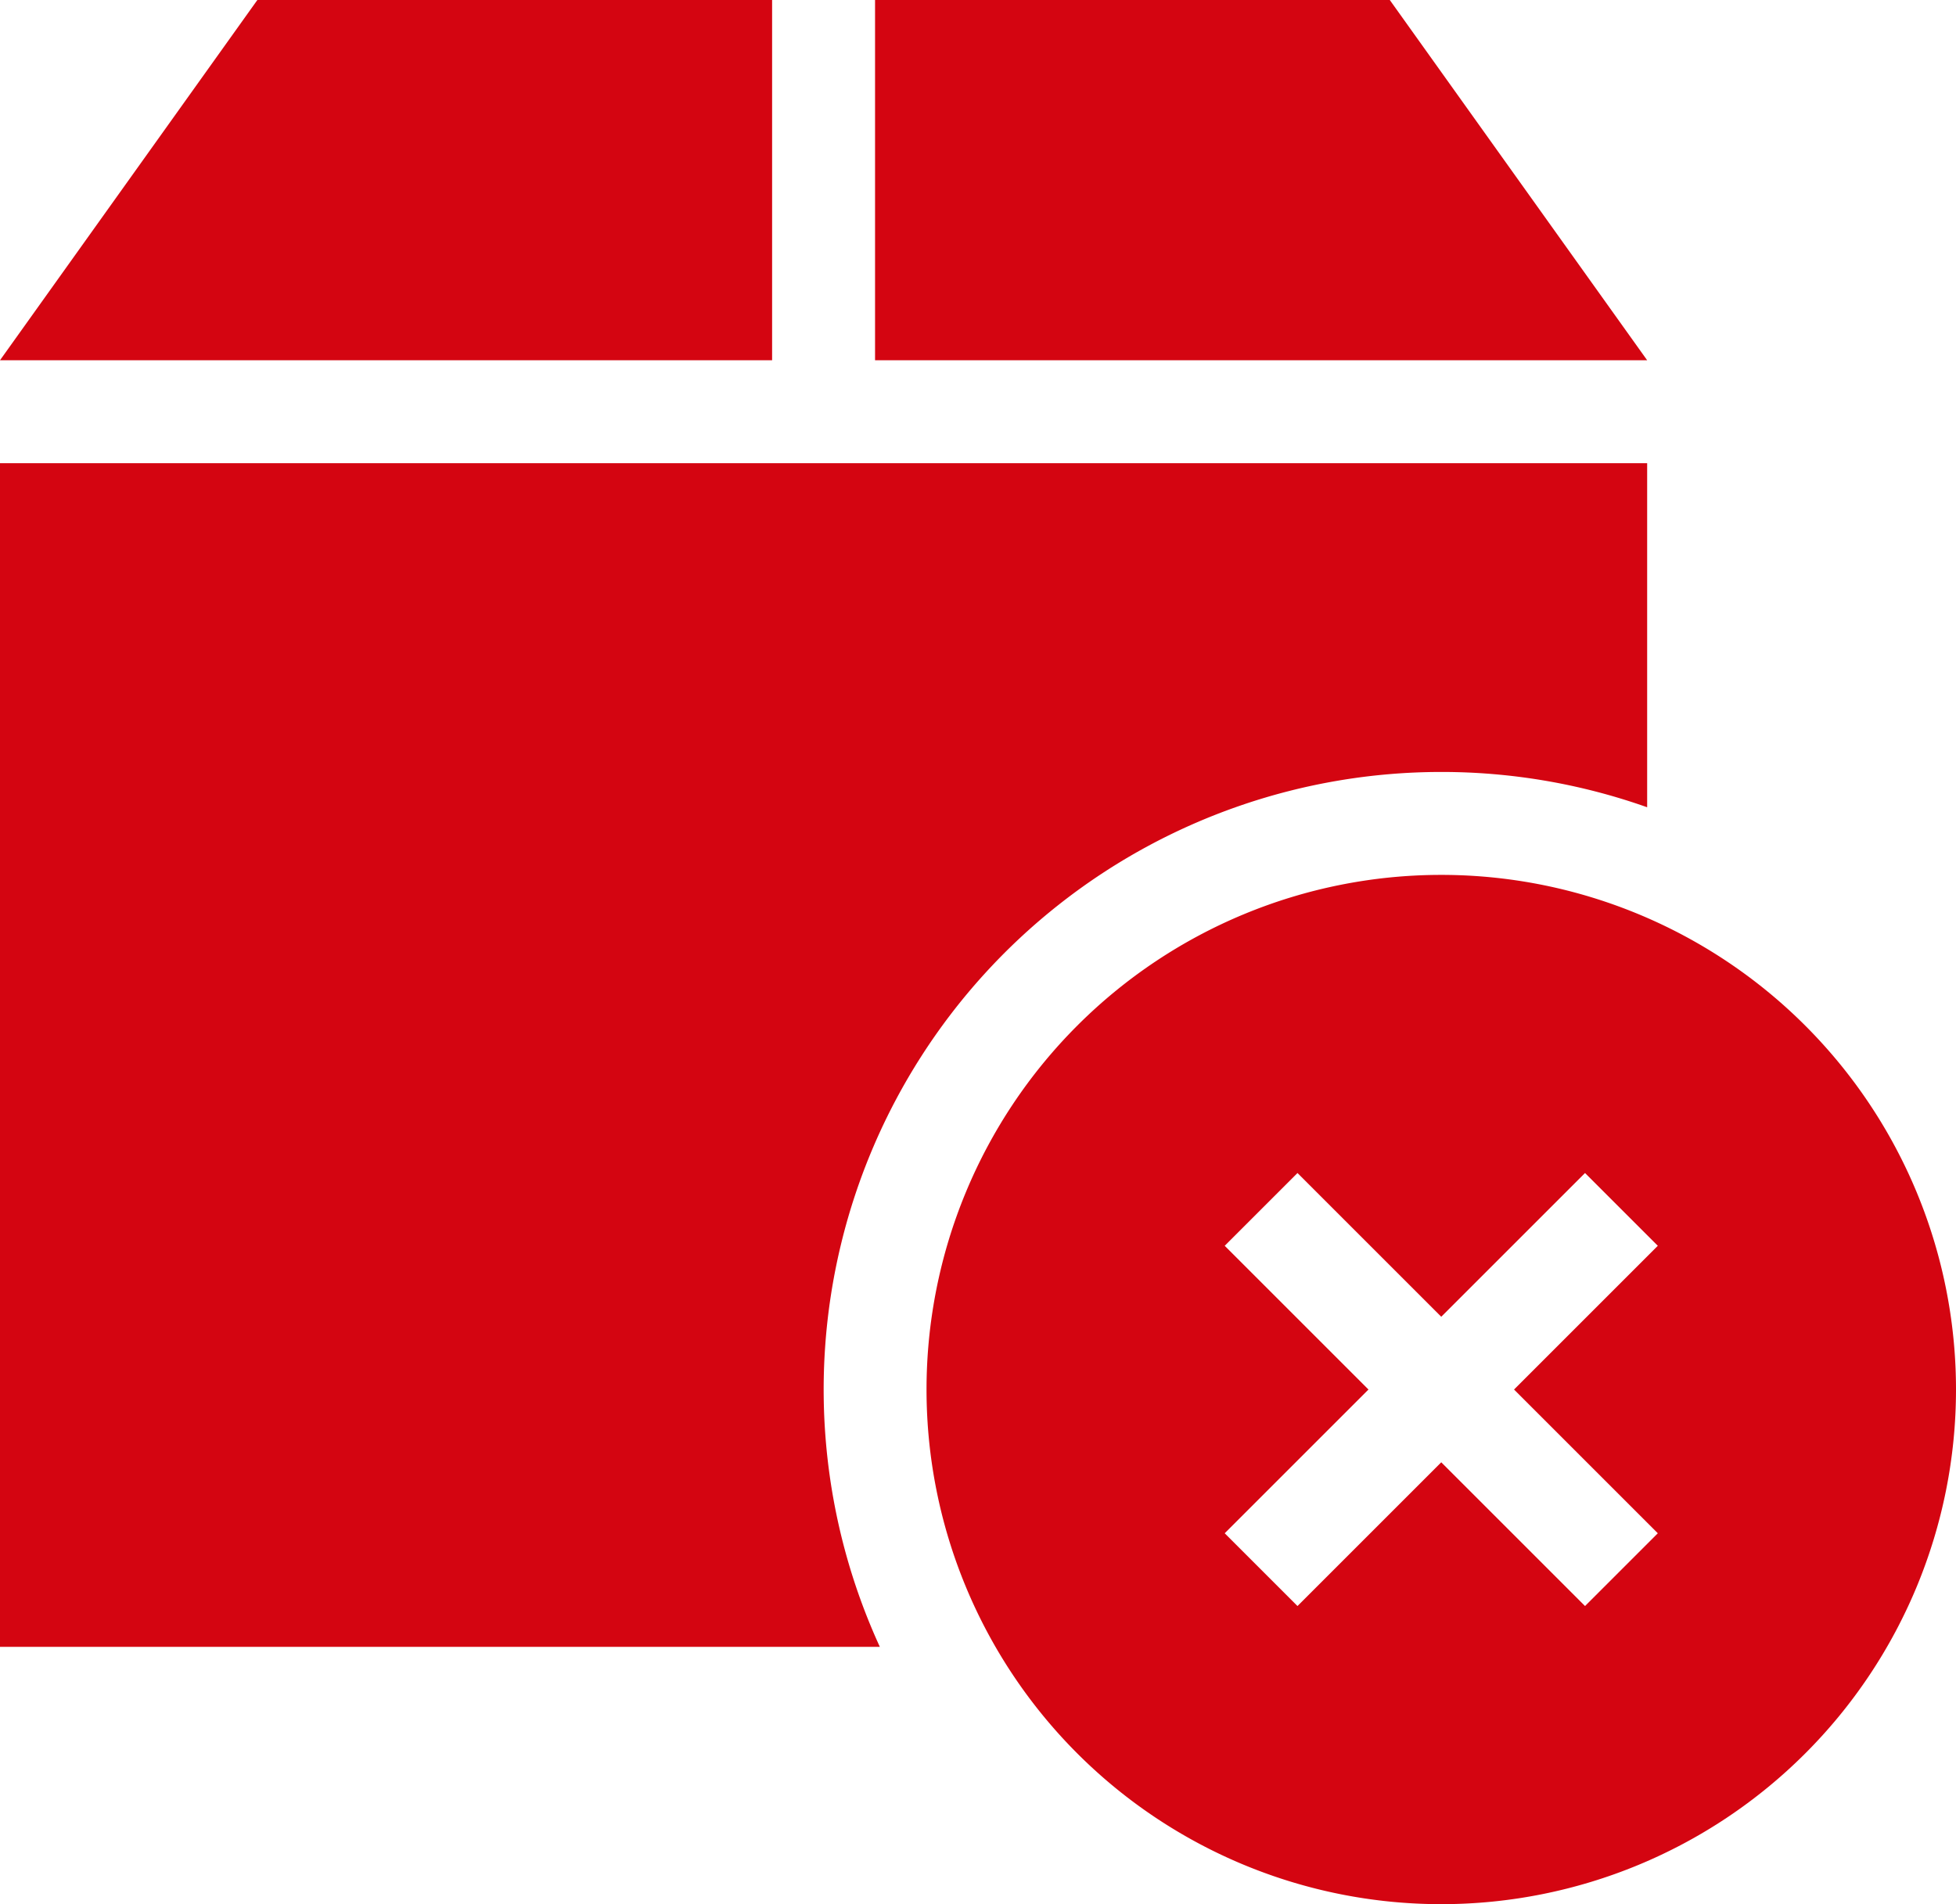 <svg xmlns="http://www.w3.org/2000/svg" width="38" height="37" viewBox="0 0 38 37">
  <path id="miss_a_parcel_rgb_red" d="M21,13H6l5-7H21ZM33,6H23v7H38Zm1,15a11.948,11.948,0,0,1,4,.686V15H6V38H23.093A12,12,0,0,1,34,21ZM44,33A10,10,0,1,1,34,23,10,10,0,0,1,44,33Zm-8.586,0,2.793-2.793-1.414-1.414L34,31.586l-2.793-2.793-1.414,1.414L32.586,33l-2.793,2.793,1.414,1.414L34,34.414l2.793,2.793,1.414-1.414Z" transform="translate(-6 -6)" fill="#d40511"/>
</svg>

